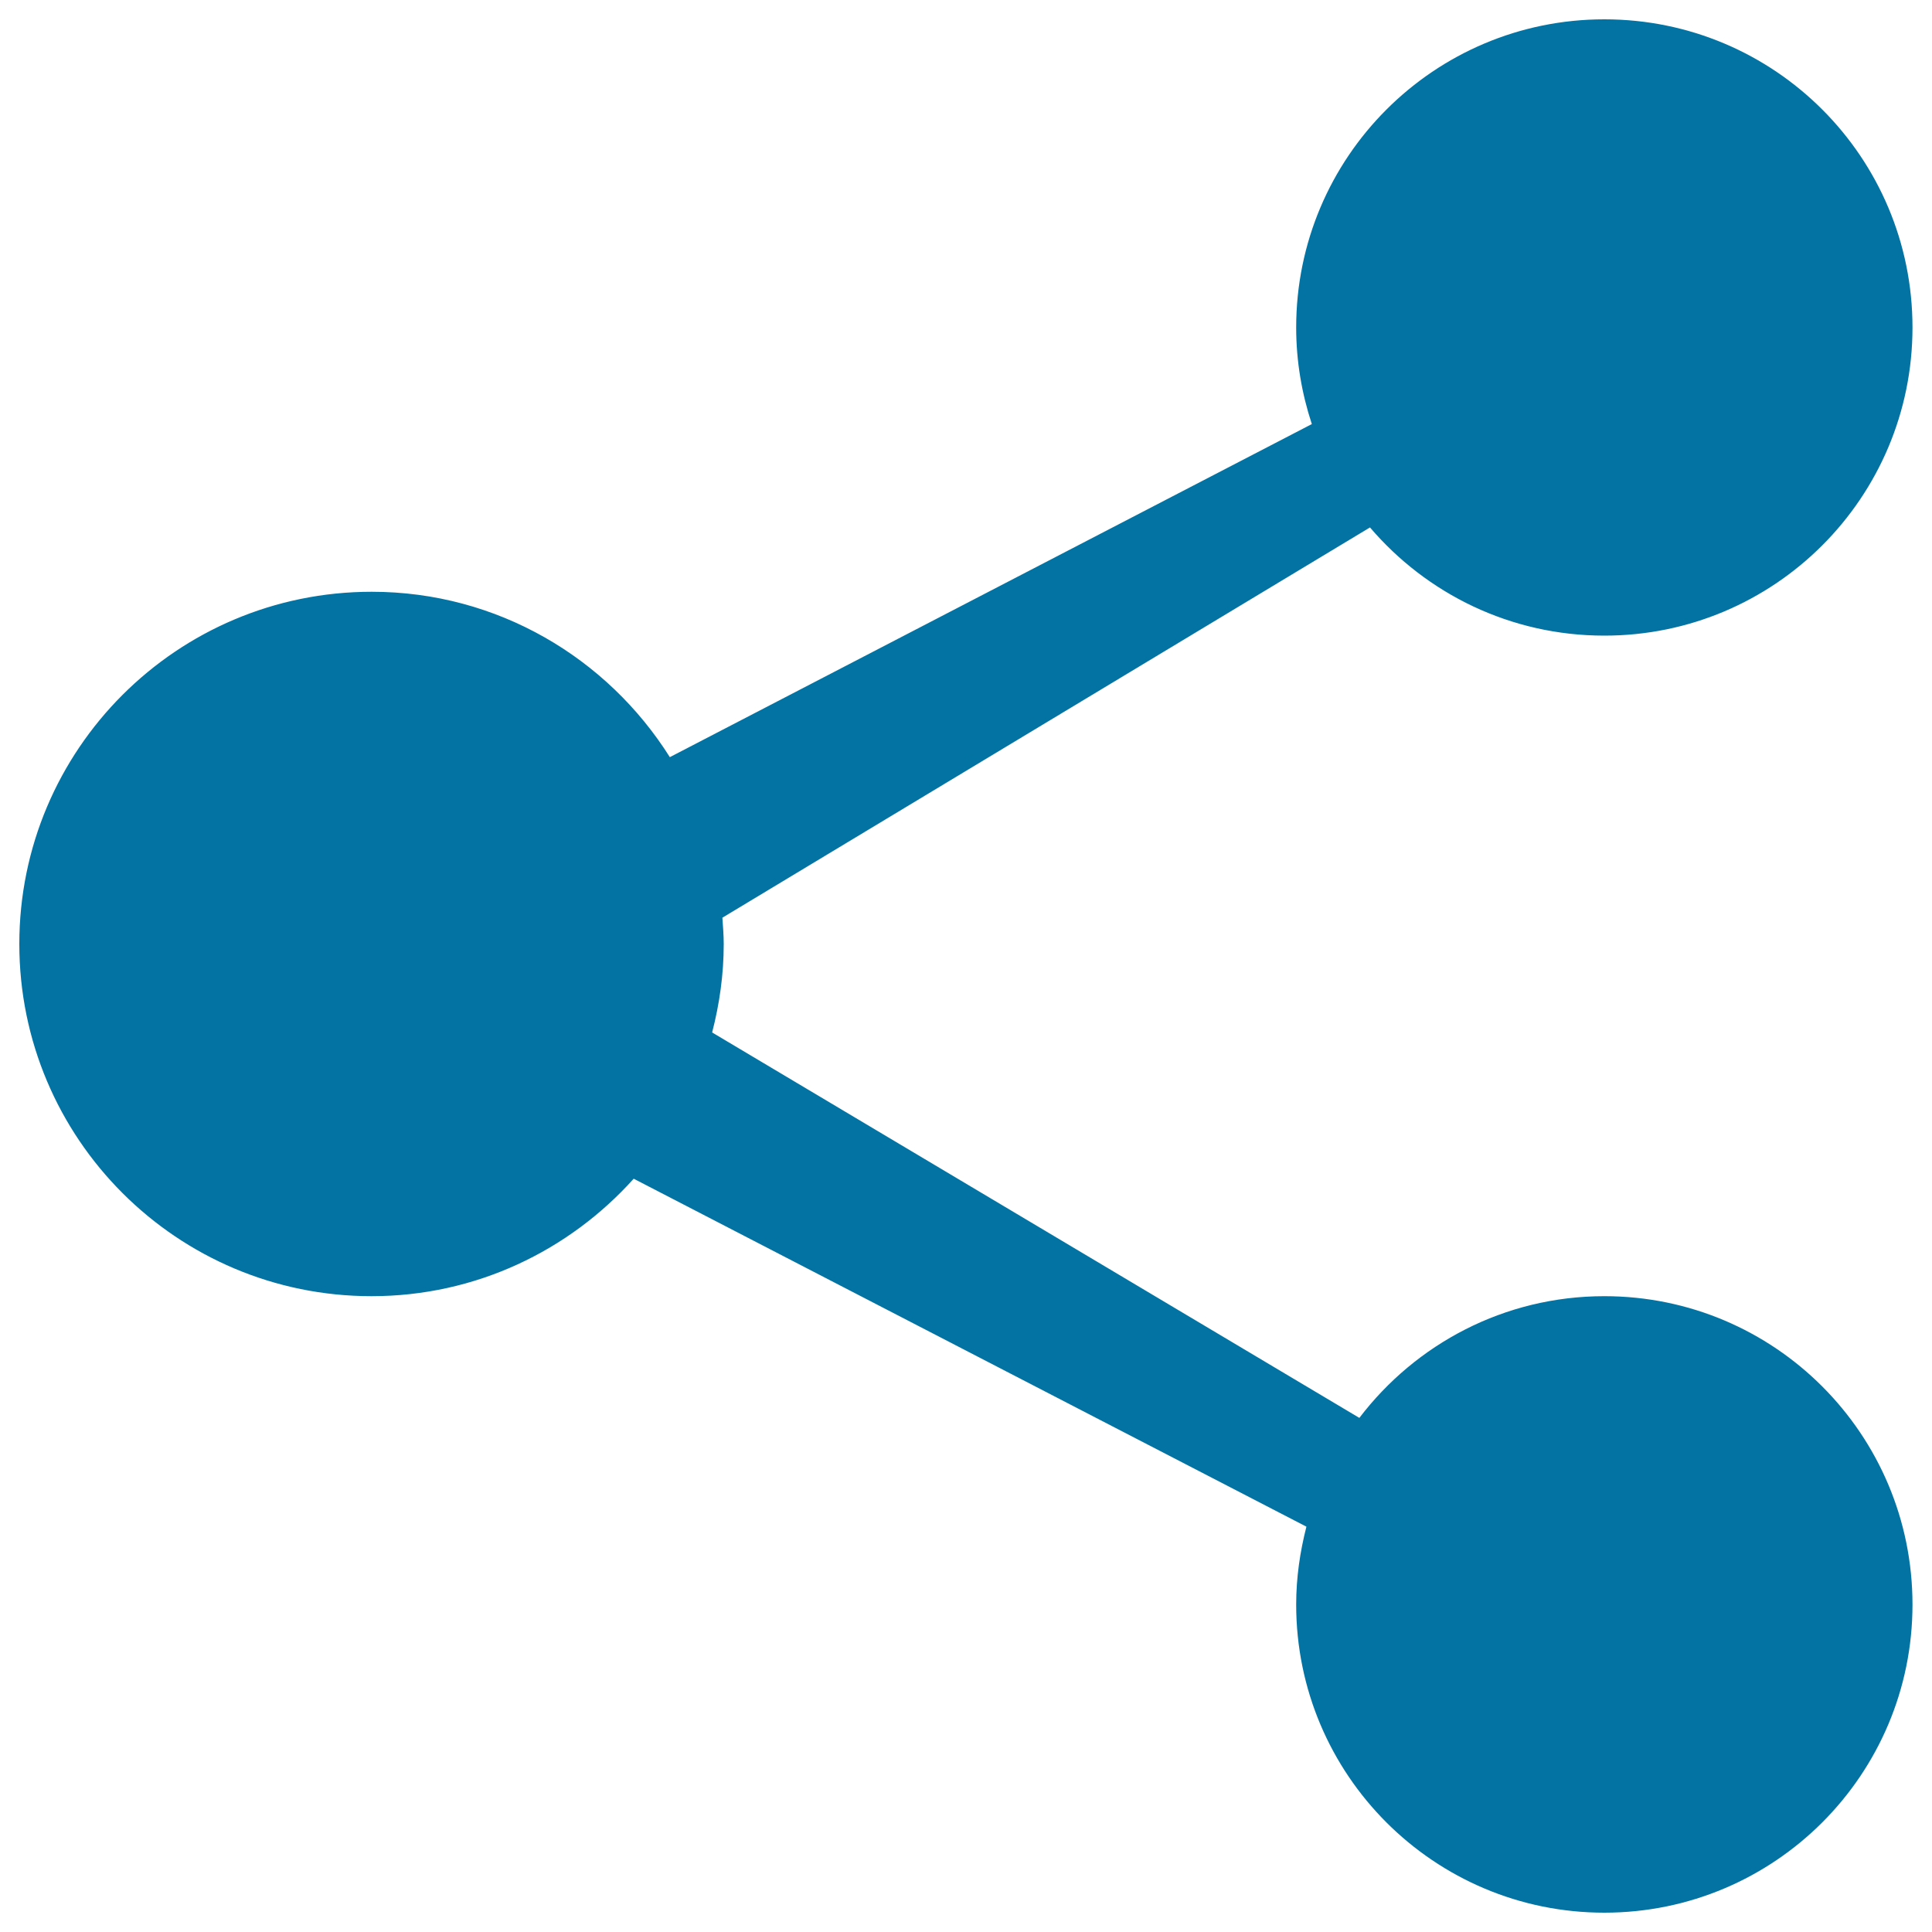 <svg xmlns="http://www.w3.org/2000/svg" viewBox="0 0 1000 1000" style="fill:#0273a2">
<title>Share SVG icon</title>
<path d="M830.4,670.9c-51.8,0-97.7,24.8-126.8,63l-335-199.5c3.8-14.7,6-30,6-45.8c0-4.6-0.4-9.1-0.7-13.6l335.2-202c29.3,34.3,72.7,56,121.3,56c88.1,0,159.5-71.4,159.5-159.5S918.6,10,830.4,10c-88.1,0-159.5,71.4-159.5,159.5c0,17.5,2.9,34.2,8.1,50L346.7,391.9c-32.3-51.3-89.2-85.6-154.3-85.6C91.6,306.3,10,387.9,10,488.6c0,100.7,81.6,182.3,182.3,182.3c54,0,102.3-23.6,135.7-60.8l348.2,180.1c-3.3,12.9-5.3,26.3-5.3,40.3c0,88.1,71.4,159.5,159.5,159.5c88.1,0,159.5-71.4,159.5-159.5S918.6,670.9,830.4,670.9L830.4,670.9z"/>
</svg>